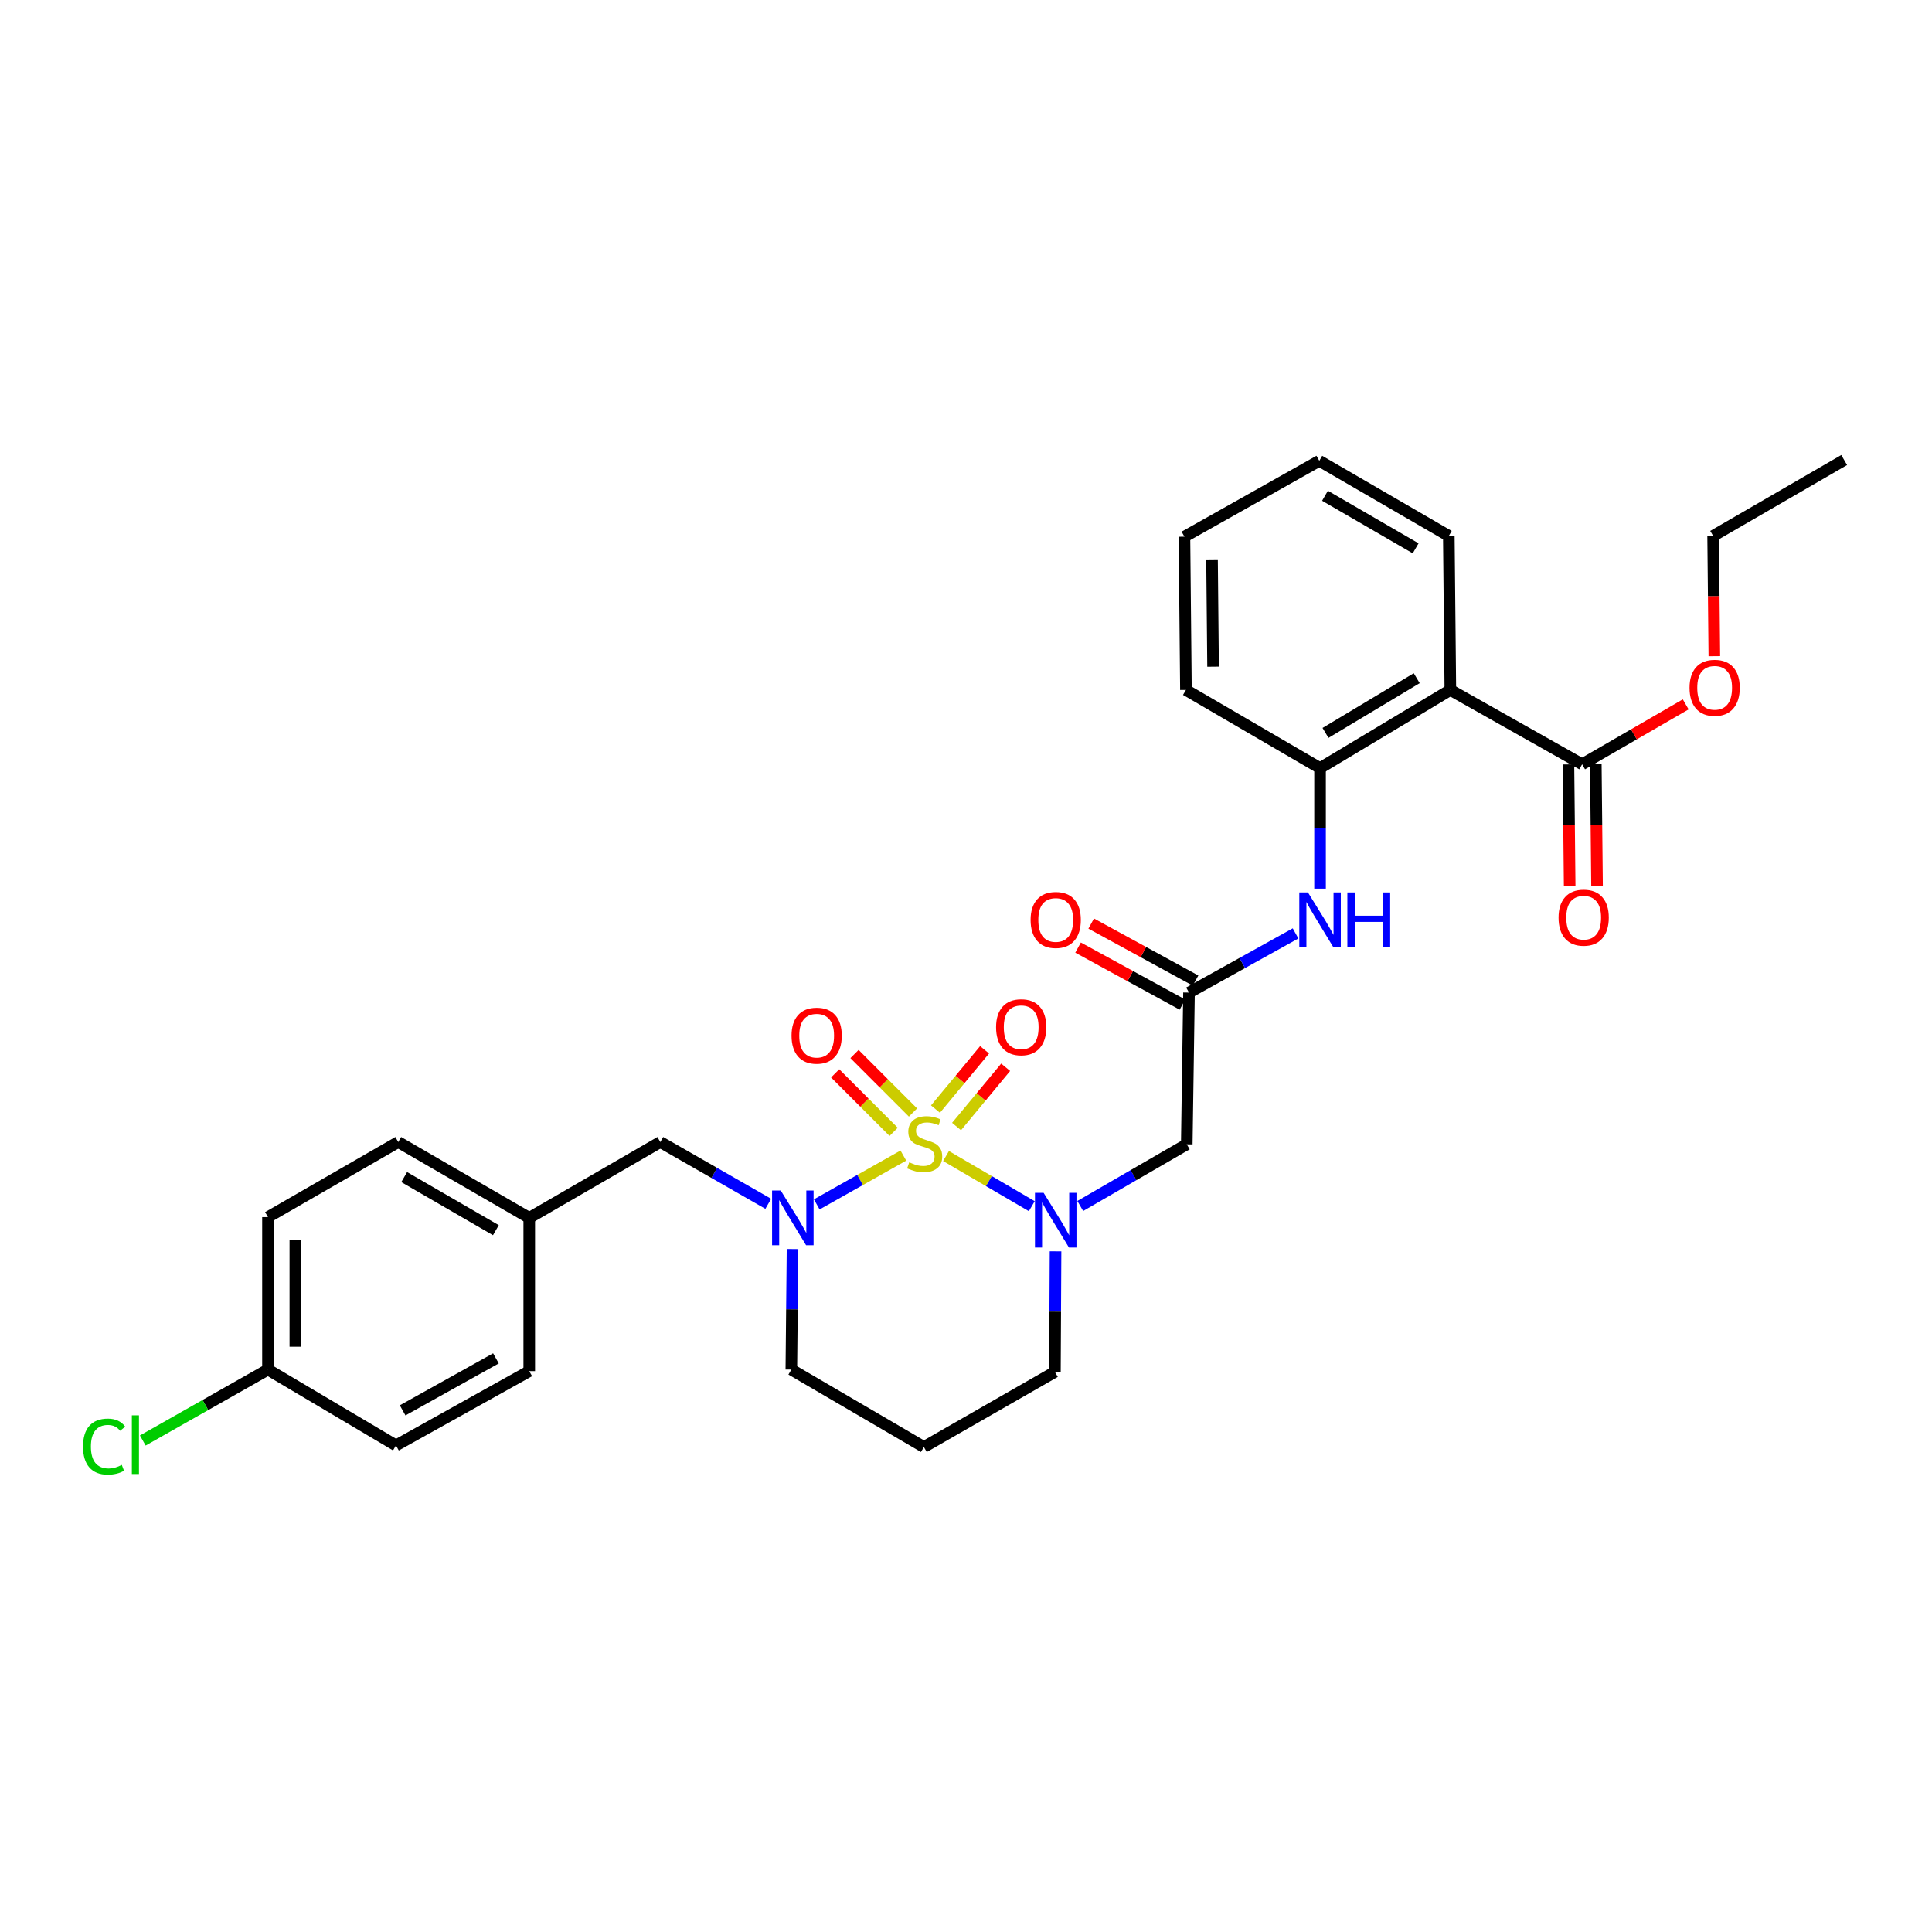 <?xml version='1.0' encoding='iso-8859-1'?>
<svg version='1.1' baseProfile='full'
              xmlns='http://www.w3.org/2000/svg'
                      xmlns:rdkit='http://www.rdkit.org/xml'
                      xmlns:xlink='http://www.w3.org/1999/xlink'
                  xml:space='preserve'
width='1000px' height='1000px' viewBox='0 0 1000 1000'>
<!-- END OF HEADER -->
<rect style='opacity:1.0;fill:#FFFFFF;stroke:none' width='1000' height='1000' x='0' y='0'> </rect>
<path class='bond-0' d='M 489.661,598.356 L 511.857,611.341' style='fill:none;fill-rule:evenodd;stroke:#CCCC00;stroke-width:6px;stroke-linecap:butt;stroke-linejoin:miter;stroke-opacity:1' />
<path class='bond-0' d='M 511.857,611.341 L 534.053,624.325' style='fill:none;fill-rule:evenodd;stroke:#0000FF;stroke-width:6px;stroke-linecap:butt;stroke-linejoin:miter;stroke-opacity:1' />
<path class='bond-1' d='M 467.578,598.119 L 445.165,610.756' style='fill:none;fill-rule:evenodd;stroke:#CCCC00;stroke-width:6px;stroke-linecap:butt;stroke-linejoin:miter;stroke-opacity:1' />
<path class='bond-1' d='M 445.165,610.756 L 422.752,623.393' style='fill:none;fill-rule:evenodd;stroke:#0000FF;stroke-width:6px;stroke-linecap:butt;stroke-linejoin:miter;stroke-opacity:1' />
<path class='bond-8' d='M 472.567,575.83 L 457.431,560.691' style='fill:none;fill-rule:evenodd;stroke:#CCCC00;stroke-width:6px;stroke-linecap:butt;stroke-linejoin:miter;stroke-opacity:1' />
<path class='bond-8' d='M 457.431,560.691 L 442.295,545.553' style='fill:none;fill-rule:evenodd;stroke:#FF0000;stroke-width:6px;stroke-linecap:butt;stroke-linejoin:miter;stroke-opacity:1' />
<path class='bond-8' d='M 462.551,585.844 L 447.415,570.706' style='fill:none;fill-rule:evenodd;stroke:#CCCC00;stroke-width:6px;stroke-linecap:butt;stroke-linejoin:miter;stroke-opacity:1' />
<path class='bond-8' d='M 447.415,570.706 L 432.279,555.567' style='fill:none;fill-rule:evenodd;stroke:#FF0000;stroke-width:6px;stroke-linecap:butt;stroke-linejoin:miter;stroke-opacity:1' />
<path class='bond-9' d='M 495.107,583.094 L 507.817,567.755' style='fill:none;fill-rule:evenodd;stroke:#CCCC00;stroke-width:6px;stroke-linecap:butt;stroke-linejoin:miter;stroke-opacity:1' />
<path class='bond-9' d='M 507.817,567.755 L 520.527,552.416' style='fill:none;fill-rule:evenodd;stroke:#FF0000;stroke-width:6px;stroke-linecap:butt;stroke-linejoin:miter;stroke-opacity:1' />
<path class='bond-9' d='M 484.2,574.057 L 496.911,558.718' style='fill:none;fill-rule:evenodd;stroke:#CCCC00;stroke-width:6px;stroke-linecap:butt;stroke-linejoin:miter;stroke-opacity:1' />
<path class='bond-9' d='M 496.911,558.718 L 509.621,543.379' style='fill:none;fill-rule:evenodd;stroke:#FF0000;stroke-width:6px;stroke-linecap:butt;stroke-linejoin:miter;stroke-opacity:1' />
<path class='bond-3' d='M 559.137,624.217 L 586.702,608.257' style='fill:none;fill-rule:evenodd;stroke:#0000FF;stroke-width:6px;stroke-linecap:butt;stroke-linejoin:miter;stroke-opacity:1' />
<path class='bond-3' d='M 586.702,608.257 L 614.267,592.297' style='fill:none;fill-rule:evenodd;stroke:#000000;stroke-width:6px;stroke-linecap:butt;stroke-linejoin:miter;stroke-opacity:1' />
<path class='bond-13' d='M 546.352,647.693 L 546.186,678.893' style='fill:none;fill-rule:evenodd;stroke:#0000FF;stroke-width:6px;stroke-linecap:butt;stroke-linejoin:miter;stroke-opacity:1' />
<path class='bond-13' d='M 546.186,678.893 L 546.021,710.093' style='fill:none;fill-rule:evenodd;stroke:#000000;stroke-width:6px;stroke-linecap:butt;stroke-linejoin:miter;stroke-opacity:1' />
<path class='bond-10' d='M 397.654,623.096 L 369.712,607.102' style='fill:none;fill-rule:evenodd;stroke:#0000FF;stroke-width:6px;stroke-linecap:butt;stroke-linejoin:miter;stroke-opacity:1' />
<path class='bond-10' d='M 369.712,607.102 L 341.77,591.109' style='fill:none;fill-rule:evenodd;stroke:#000000;stroke-width:6px;stroke-linecap:butt;stroke-linejoin:miter;stroke-opacity:1' />
<path class='bond-14' d='M 410.212,646.497 L 409.905,677.697' style='fill:none;fill-rule:evenodd;stroke:#0000FF;stroke-width:6px;stroke-linecap:butt;stroke-linejoin:miter;stroke-opacity:1' />
<path class='bond-14' d='M 409.905,677.697 L 409.599,708.897' style='fill:none;fill-rule:evenodd;stroke:#000000;stroke-width:6px;stroke-linecap:butt;stroke-linejoin:miter;stroke-opacity:1' />
<path class='bond-2' d='M 750.696,357.106 L 683.253,397.568' style='fill:none;fill-rule:evenodd;stroke:#000000;stroke-width:6px;stroke-linecap:butt;stroke-linejoin:miter;stroke-opacity:1' />
<path class='bond-2' d='M 733.293,351.03 L 686.082,379.353' style='fill:none;fill-rule:evenodd;stroke:#000000;stroke-width:6px;stroke-linecap:butt;stroke-linejoin:miter;stroke-opacity:1' />
<path class='bond-6' d='M 750.696,357.106 L 818.903,395.592' style='fill:none;fill-rule:evenodd;stroke:#000000;stroke-width:6px;stroke-linecap:butt;stroke-linejoin:miter;stroke-opacity:1' />
<path class='bond-20' d='M 750.696,357.106 L 749.901,277.387' style='fill:none;fill-rule:evenodd;stroke:#000000;stroke-width:6px;stroke-linecap:butt;stroke-linejoin:miter;stroke-opacity:1' />
<path class='bond-4' d='M 614.267,592.297 L 615.423,513.758' style='fill:none;fill-rule:evenodd;stroke:#000000;stroke-width:6px;stroke-linecap:butt;stroke-linejoin:miter;stroke-opacity:1' />
<path class='bond-7' d='M 615.423,513.758 L 642.998,498.445' style='fill:none;fill-rule:evenodd;stroke:#000000;stroke-width:6px;stroke-linecap:butt;stroke-linejoin:miter;stroke-opacity:1' />
<path class='bond-7' d='M 642.998,498.445 L 670.573,483.132' style='fill:none;fill-rule:evenodd;stroke:#0000FF;stroke-width:6px;stroke-linecap:butt;stroke-linejoin:miter;stroke-opacity:1' />
<path class='bond-11' d='M 618.817,507.543 L 591.807,492.794' style='fill:none;fill-rule:evenodd;stroke:#000000;stroke-width:6px;stroke-linecap:butt;stroke-linejoin:miter;stroke-opacity:1' />
<path class='bond-11' d='M 591.807,492.794 L 564.797,478.046' style='fill:none;fill-rule:evenodd;stroke:#FF0000;stroke-width:6px;stroke-linecap:butt;stroke-linejoin:miter;stroke-opacity:1' />
<path class='bond-11' d='M 612.03,519.974 L 585.019,505.226' style='fill:none;fill-rule:evenodd;stroke:#000000;stroke-width:6px;stroke-linecap:butt;stroke-linejoin:miter;stroke-opacity:1' />
<path class='bond-11' d='M 585.019,505.226 L 558.009,490.477' style='fill:none;fill-rule:evenodd;stroke:#FF0000;stroke-width:6px;stroke-linecap:butt;stroke-linejoin:miter;stroke-opacity:1' />
<path class='bond-5' d='M 683.253,397.568 L 683.253,428.767' style='fill:none;fill-rule:evenodd;stroke:#000000;stroke-width:6px;stroke-linecap:butt;stroke-linejoin:miter;stroke-opacity:1' />
<path class='bond-5' d='M 683.253,428.767 L 683.253,459.967' style='fill:none;fill-rule:evenodd;stroke:#0000FF;stroke-width:6px;stroke-linecap:butt;stroke-linejoin:miter;stroke-opacity:1' />
<path class='bond-25' d='M 683.253,397.568 L 613.834,357.106' style='fill:none;fill-rule:evenodd;stroke:#000000;stroke-width:6px;stroke-linecap:butt;stroke-linejoin:miter;stroke-opacity:1' />
<path class='bond-12' d='M 811.821,395.664 L 812.14,427.168' style='fill:none;fill-rule:evenodd;stroke:#000000;stroke-width:6px;stroke-linecap:butt;stroke-linejoin:miter;stroke-opacity:1' />
<path class='bond-12' d='M 812.14,427.168 L 812.459,458.671' style='fill:none;fill-rule:evenodd;stroke:#FF0000;stroke-width:6px;stroke-linecap:butt;stroke-linejoin:miter;stroke-opacity:1' />
<path class='bond-12' d='M 825.985,395.521 L 826.303,427.024' style='fill:none;fill-rule:evenodd;stroke:#000000;stroke-width:6px;stroke-linecap:butt;stroke-linejoin:miter;stroke-opacity:1' />
<path class='bond-12' d='M 826.303,427.024 L 826.622,458.528' style='fill:none;fill-rule:evenodd;stroke:#FF0000;stroke-width:6px;stroke-linecap:butt;stroke-linejoin:miter;stroke-opacity:1' />
<path class='bond-17' d='M 818.903,395.592 L 845.712,380.087' style='fill:none;fill-rule:evenodd;stroke:#000000;stroke-width:6px;stroke-linecap:butt;stroke-linejoin:miter;stroke-opacity:1' />
<path class='bond-17' d='M 845.712,380.087 L 872.522,364.582' style='fill:none;fill-rule:evenodd;stroke:#FF0000;stroke-width:6px;stroke-linecap:butt;stroke-linejoin:miter;stroke-opacity:1' />
<path class='bond-15' d='M 341.77,591.109 L 273.941,630.374' style='fill:none;fill-rule:evenodd;stroke:#000000;stroke-width:6px;stroke-linecap:butt;stroke-linejoin:miter;stroke-opacity:1' />
<path class='bond-30' d='M 546.021,710.093 L 478.199,748.973' style='fill:none;fill-rule:evenodd;stroke:#000000;stroke-width:6px;stroke-linecap:butt;stroke-linejoin:miter;stroke-opacity:1' />
<path class='bond-16' d='M 409.599,708.897 L 478.199,748.973' style='fill:none;fill-rule:evenodd;stroke:#000000;stroke-width:6px;stroke-linecap:butt;stroke-linejoin:miter;stroke-opacity:1' />
<path class='bond-21' d='M 273.941,630.374 L 273.941,709.7' style='fill:none;fill-rule:evenodd;stroke:#000000;stroke-width:6px;stroke-linecap:butt;stroke-linejoin:miter;stroke-opacity:1' />
<path class='bond-22' d='M 273.941,630.374 L 206.135,591.109' style='fill:none;fill-rule:evenodd;stroke:#000000;stroke-width:6px;stroke-linecap:butt;stroke-linejoin:miter;stroke-opacity:1' />
<path class='bond-22' d='M 256.672,636.741 L 209.208,609.256' style='fill:none;fill-rule:evenodd;stroke:#000000;stroke-width:6px;stroke-linecap:butt;stroke-linejoin:miter;stroke-opacity:1' />
<path class='bond-26' d='M 887.34,339.635 L 887.028,308.511' style='fill:none;fill-rule:evenodd;stroke:#FF0000;stroke-width:6px;stroke-linecap:butt;stroke-linejoin:miter;stroke-opacity:1' />
<path class='bond-26' d='M 887.028,308.511 L 886.716,277.387' style='fill:none;fill-rule:evenodd;stroke:#000000;stroke-width:6px;stroke-linecap:butt;stroke-linejoin:miter;stroke-opacity:1' />
<path class='bond-18' d='M 138.707,708.897 L 138.707,629.981' style='fill:none;fill-rule:evenodd;stroke:#000000;stroke-width:6px;stroke-linecap:butt;stroke-linejoin:miter;stroke-opacity:1' />
<path class='bond-18' d='M 152.871,697.059 L 152.871,641.818' style='fill:none;fill-rule:evenodd;stroke:#000000;stroke-width:6px;stroke-linecap:butt;stroke-linejoin:miter;stroke-opacity:1' />
<path class='bond-19' d='M 138.707,708.897 L 106.305,727.253' style='fill:none;fill-rule:evenodd;stroke:#000000;stroke-width:6px;stroke-linecap:butt;stroke-linejoin:miter;stroke-opacity:1' />
<path class='bond-19' d='M 106.305,727.253 L 73.903,745.61' style='fill:none;fill-rule:evenodd;stroke:#00CC00;stroke-width:6px;stroke-linecap:butt;stroke-linejoin:miter;stroke-opacity:1' />
<path class='bond-31' d='M 138.707,708.897 L 204.955,748.154' style='fill:none;fill-rule:evenodd;stroke:#000000;stroke-width:6px;stroke-linecap:butt;stroke-linejoin:miter;stroke-opacity:1' />
<path class='bond-32' d='M 749.901,277.387 L 682.867,238.515' style='fill:none;fill-rule:evenodd;stroke:#000000;stroke-width:6px;stroke-linecap:butt;stroke-linejoin:miter;stroke-opacity:1' />
<path class='bond-32' d='M 732.741,283.809 L 685.817,256.599' style='fill:none;fill-rule:evenodd;stroke:#000000;stroke-width:6px;stroke-linecap:butt;stroke-linejoin:miter;stroke-opacity:1' />
<path class='bond-23' d='M 273.941,709.7 L 204.955,748.154' style='fill:none;fill-rule:evenodd;stroke:#000000;stroke-width:6px;stroke-linecap:butt;stroke-linejoin:miter;stroke-opacity:1' />
<path class='bond-23' d='M 256.697,703.096 L 208.407,730.015' style='fill:none;fill-rule:evenodd;stroke:#000000;stroke-width:6px;stroke-linecap:butt;stroke-linejoin:miter;stroke-opacity:1' />
<path class='bond-24' d='M 206.135,591.109 L 138.707,629.981' style='fill:none;fill-rule:evenodd;stroke:#000000;stroke-width:6px;stroke-linecap:butt;stroke-linejoin:miter;stroke-opacity:1' />
<path class='bond-28' d='M 613.834,357.106 L 613.063,277.781' style='fill:none;fill-rule:evenodd;stroke:#000000;stroke-width:6px;stroke-linecap:butt;stroke-linejoin:miter;stroke-opacity:1' />
<path class='bond-28' d='M 627.881,345.07 L 627.342,289.542' style='fill:none;fill-rule:evenodd;stroke:#000000;stroke-width:6px;stroke-linecap:butt;stroke-linejoin:miter;stroke-opacity:1' />
<path class='bond-29' d='M 886.716,277.387 L 954.545,238.114' style='fill:none;fill-rule:evenodd;stroke:#000000;stroke-width:6px;stroke-linecap:butt;stroke-linejoin:miter;stroke-opacity:1' />
<path class='bond-27' d='M 682.867,238.515 L 613.063,277.781' style='fill:none;fill-rule:evenodd;stroke:#000000;stroke-width:6px;stroke-linecap:butt;stroke-linejoin:miter;stroke-opacity:1' />
<path  class='atom-0' d='M 470.616 601.616
Q 470.936 601.736, 472.256 602.296
Q 473.576 602.856, 475.016 603.216
Q 476.496 603.536, 477.936 603.536
Q 480.616 603.536, 482.176 602.256
Q 483.736 600.936, 483.736 598.656
Q 483.736 597.096, 482.936 596.136
Q 482.176 595.176, 480.976 594.656
Q 479.776 594.136, 477.776 593.536
Q 475.256 592.776, 473.736 592.056
Q 472.256 591.336, 471.176 589.816
Q 470.136 588.296, 470.136 585.736
Q 470.136 582.176, 472.536 579.976
Q 474.976 577.776, 479.776 577.776
Q 483.056 577.776, 486.776 579.336
L 485.856 582.416
Q 482.456 581.016, 479.896 581.016
Q 477.136 581.016, 475.616 582.176
Q 474.096 583.296, 474.136 585.256
Q 474.136 586.776, 474.896 587.696
Q 475.696 588.616, 476.816 589.136
Q 477.976 589.656, 479.896 590.256
Q 482.456 591.056, 483.976 591.856
Q 485.496 592.656, 486.576 594.296
Q 487.696 595.896, 487.696 598.656
Q 487.696 602.576, 485.056 604.696
Q 482.456 606.776, 478.096 606.776
Q 475.576 606.776, 473.656 606.216
Q 471.776 605.696, 469.536 604.776
L 470.616 601.616
' fill='#CCCC00'/>
<path  class='atom-1' d='M 540.178 617.41
L 549.458 632.41
Q 550.378 633.89, 551.858 636.57
Q 553.338 639.25, 553.418 639.41
L 553.418 617.41
L 557.178 617.41
L 557.178 645.73
L 553.298 645.73
L 543.338 629.33
Q 542.178 627.41, 540.938 625.21
Q 539.738 623.01, 539.378 622.33
L 539.378 645.73
L 535.698 645.73
L 535.698 617.41
L 540.178 617.41
' fill='#0000FF'/>
<path  class='atom-2' d='M 404.11 616.214
L 413.39 631.214
Q 414.31 632.694, 415.79 635.374
Q 417.27 638.054, 417.35 638.214
L 417.35 616.214
L 421.11 616.214
L 421.11 644.534
L 417.23 644.534
L 407.27 628.134
Q 406.11 626.214, 404.87 624.014
Q 403.67 621.814, 403.31 621.134
L 403.31 644.534
L 399.63 644.534
L 399.63 616.214
L 404.11 616.214
' fill='#0000FF'/>
<path  class='atom-8' d='M 676.993 461.93
L 686.273 476.93
Q 687.193 478.41, 688.673 481.09
Q 690.153 483.77, 690.233 483.93
L 690.233 461.93
L 693.993 461.93
L 693.993 490.25
L 690.113 490.25
L 680.153 473.85
Q 678.993 471.93, 677.753 469.73
Q 676.553 467.53, 676.193 466.85
L 676.193 490.25
L 672.513 490.25
L 672.513 461.93
L 676.993 461.93
' fill='#0000FF'/>
<path  class='atom-8' d='M 697.393 461.93
L 701.233 461.93
L 701.233 473.97
L 715.713 473.97
L 715.713 461.93
L 719.553 461.93
L 719.553 490.25
L 715.713 490.25
L 715.713 477.17
L 701.233 477.17
L 701.233 490.25
L 697.393 490.25
L 697.393 461.93
' fill='#0000FF'/>
<path  class='atom-9' d='M 409.701 536.052
Q 409.701 529.252, 413.061 525.452
Q 416.421 521.652, 422.701 521.652
Q 428.981 521.652, 432.341 525.452
Q 435.701 529.252, 435.701 536.052
Q 435.701 542.932, 432.301 546.852
Q 428.901 550.732, 422.701 550.732
Q 416.461 550.732, 413.061 546.852
Q 409.701 542.972, 409.701 536.052
M 422.701 547.532
Q 427.021 547.532, 429.341 544.652
Q 431.701 541.732, 431.701 536.052
Q 431.701 530.492, 429.341 527.692
Q 427.021 524.852, 422.701 524.852
Q 418.381 524.852, 416.021 527.652
Q 413.701 530.452, 413.701 536.052
Q 413.701 541.772, 416.021 544.652
Q 418.381 547.532, 422.701 547.532
' fill='#FF0000'/>
<path  class='atom-10' d='M 515.568 531.693
Q 515.568 524.893, 518.928 521.093
Q 522.288 517.293, 528.568 517.293
Q 534.848 517.293, 538.208 521.093
Q 541.568 524.893, 541.568 531.693
Q 541.568 538.573, 538.168 542.493
Q 534.768 546.373, 528.568 546.373
Q 522.328 546.373, 518.928 542.493
Q 515.568 538.613, 515.568 531.693
M 528.568 543.173
Q 532.888 543.173, 535.208 540.293
Q 537.568 537.373, 537.568 531.693
Q 537.568 526.133, 535.208 523.333
Q 532.888 520.493, 528.568 520.493
Q 524.248 520.493, 521.888 523.293
Q 519.568 526.093, 519.568 531.693
Q 519.568 537.413, 521.888 540.293
Q 524.248 543.173, 528.568 543.173
' fill='#FF0000'/>
<path  class='atom-12' d='M 533.438 476.17
Q 533.438 469.37, 536.798 465.57
Q 540.158 461.77, 546.438 461.77
Q 552.718 461.77, 556.078 465.57
Q 559.438 469.37, 559.438 476.17
Q 559.438 483.05, 556.038 486.97
Q 552.638 490.85, 546.438 490.85
Q 540.198 490.85, 536.798 486.97
Q 533.438 483.09, 533.438 476.17
M 546.438 487.65
Q 550.758 487.65, 553.078 484.77
Q 555.438 481.85, 555.438 476.17
Q 555.438 470.61, 553.078 467.81
Q 550.758 464.97, 546.438 464.97
Q 542.118 464.97, 539.758 467.77
Q 537.438 470.57, 537.438 476.17
Q 537.438 481.89, 539.758 484.77
Q 542.118 487.65, 546.438 487.65
' fill='#FF0000'/>
<path  class='atom-13' d='M 806.706 474.982
Q 806.706 468.182, 810.066 464.382
Q 813.426 460.582, 819.706 460.582
Q 825.986 460.582, 829.346 464.382
Q 832.706 468.182, 832.706 474.982
Q 832.706 481.862, 829.306 485.782
Q 825.906 489.662, 819.706 489.662
Q 813.466 489.662, 810.066 485.782
Q 806.706 481.902, 806.706 474.982
M 819.706 486.462
Q 824.026 486.462, 826.346 483.582
Q 828.706 480.662, 828.706 474.982
Q 828.706 469.422, 826.346 466.622
Q 824.026 463.782, 819.706 463.782
Q 815.386 463.782, 813.026 466.582
Q 810.706 469.382, 810.706 474.982
Q 810.706 480.702, 813.026 483.582
Q 815.386 486.462, 819.706 486.462
' fill='#FF0000'/>
<path  class='atom-18' d='M 874.503 355.998
Q 874.503 349.198, 877.863 345.398
Q 881.223 341.598, 887.503 341.598
Q 893.783 341.598, 897.143 345.398
Q 900.503 349.198, 900.503 355.998
Q 900.503 362.878, 897.103 366.798
Q 893.703 370.678, 887.503 370.678
Q 881.263 370.678, 877.863 366.798
Q 874.503 362.918, 874.503 355.998
M 887.503 367.478
Q 891.823 367.478, 894.143 364.598
Q 896.503 361.678, 896.503 355.998
Q 896.503 350.438, 894.143 347.638
Q 891.823 344.798, 887.503 344.798
Q 883.183 344.798, 880.823 347.598
Q 878.503 350.398, 878.503 355.998
Q 878.503 361.718, 880.823 364.598
Q 883.183 367.478, 887.503 367.478
' fill='#FF0000'/>
<path  class='atom-20' d='M 42.971 748.749
Q 42.971 741.709, 46.251 738.029
Q 49.571 734.309, 55.851 734.309
Q 61.691 734.309, 64.811 738.429
L 62.171 740.589
Q 59.891 737.589, 55.851 737.589
Q 51.571 737.589, 49.291 740.469
Q 47.051 743.309, 47.051 748.749
Q 47.051 754.349, 49.371 757.229
Q 51.731 760.109, 56.291 760.109
Q 59.411 760.109, 63.051 758.229
L 64.171 761.229
Q 62.691 762.189, 60.451 762.749
Q 58.211 763.309, 55.731 763.309
Q 49.571 763.309, 46.251 759.549
Q 42.971 755.789, 42.971 748.749
' fill='#00CC00'/>
<path  class='atom-20' d='M 68.251 732.589
L 71.931 732.589
L 71.931 762.949
L 68.251 762.949
L 68.251 732.589
' fill='#00CC00'/>
</svg>
